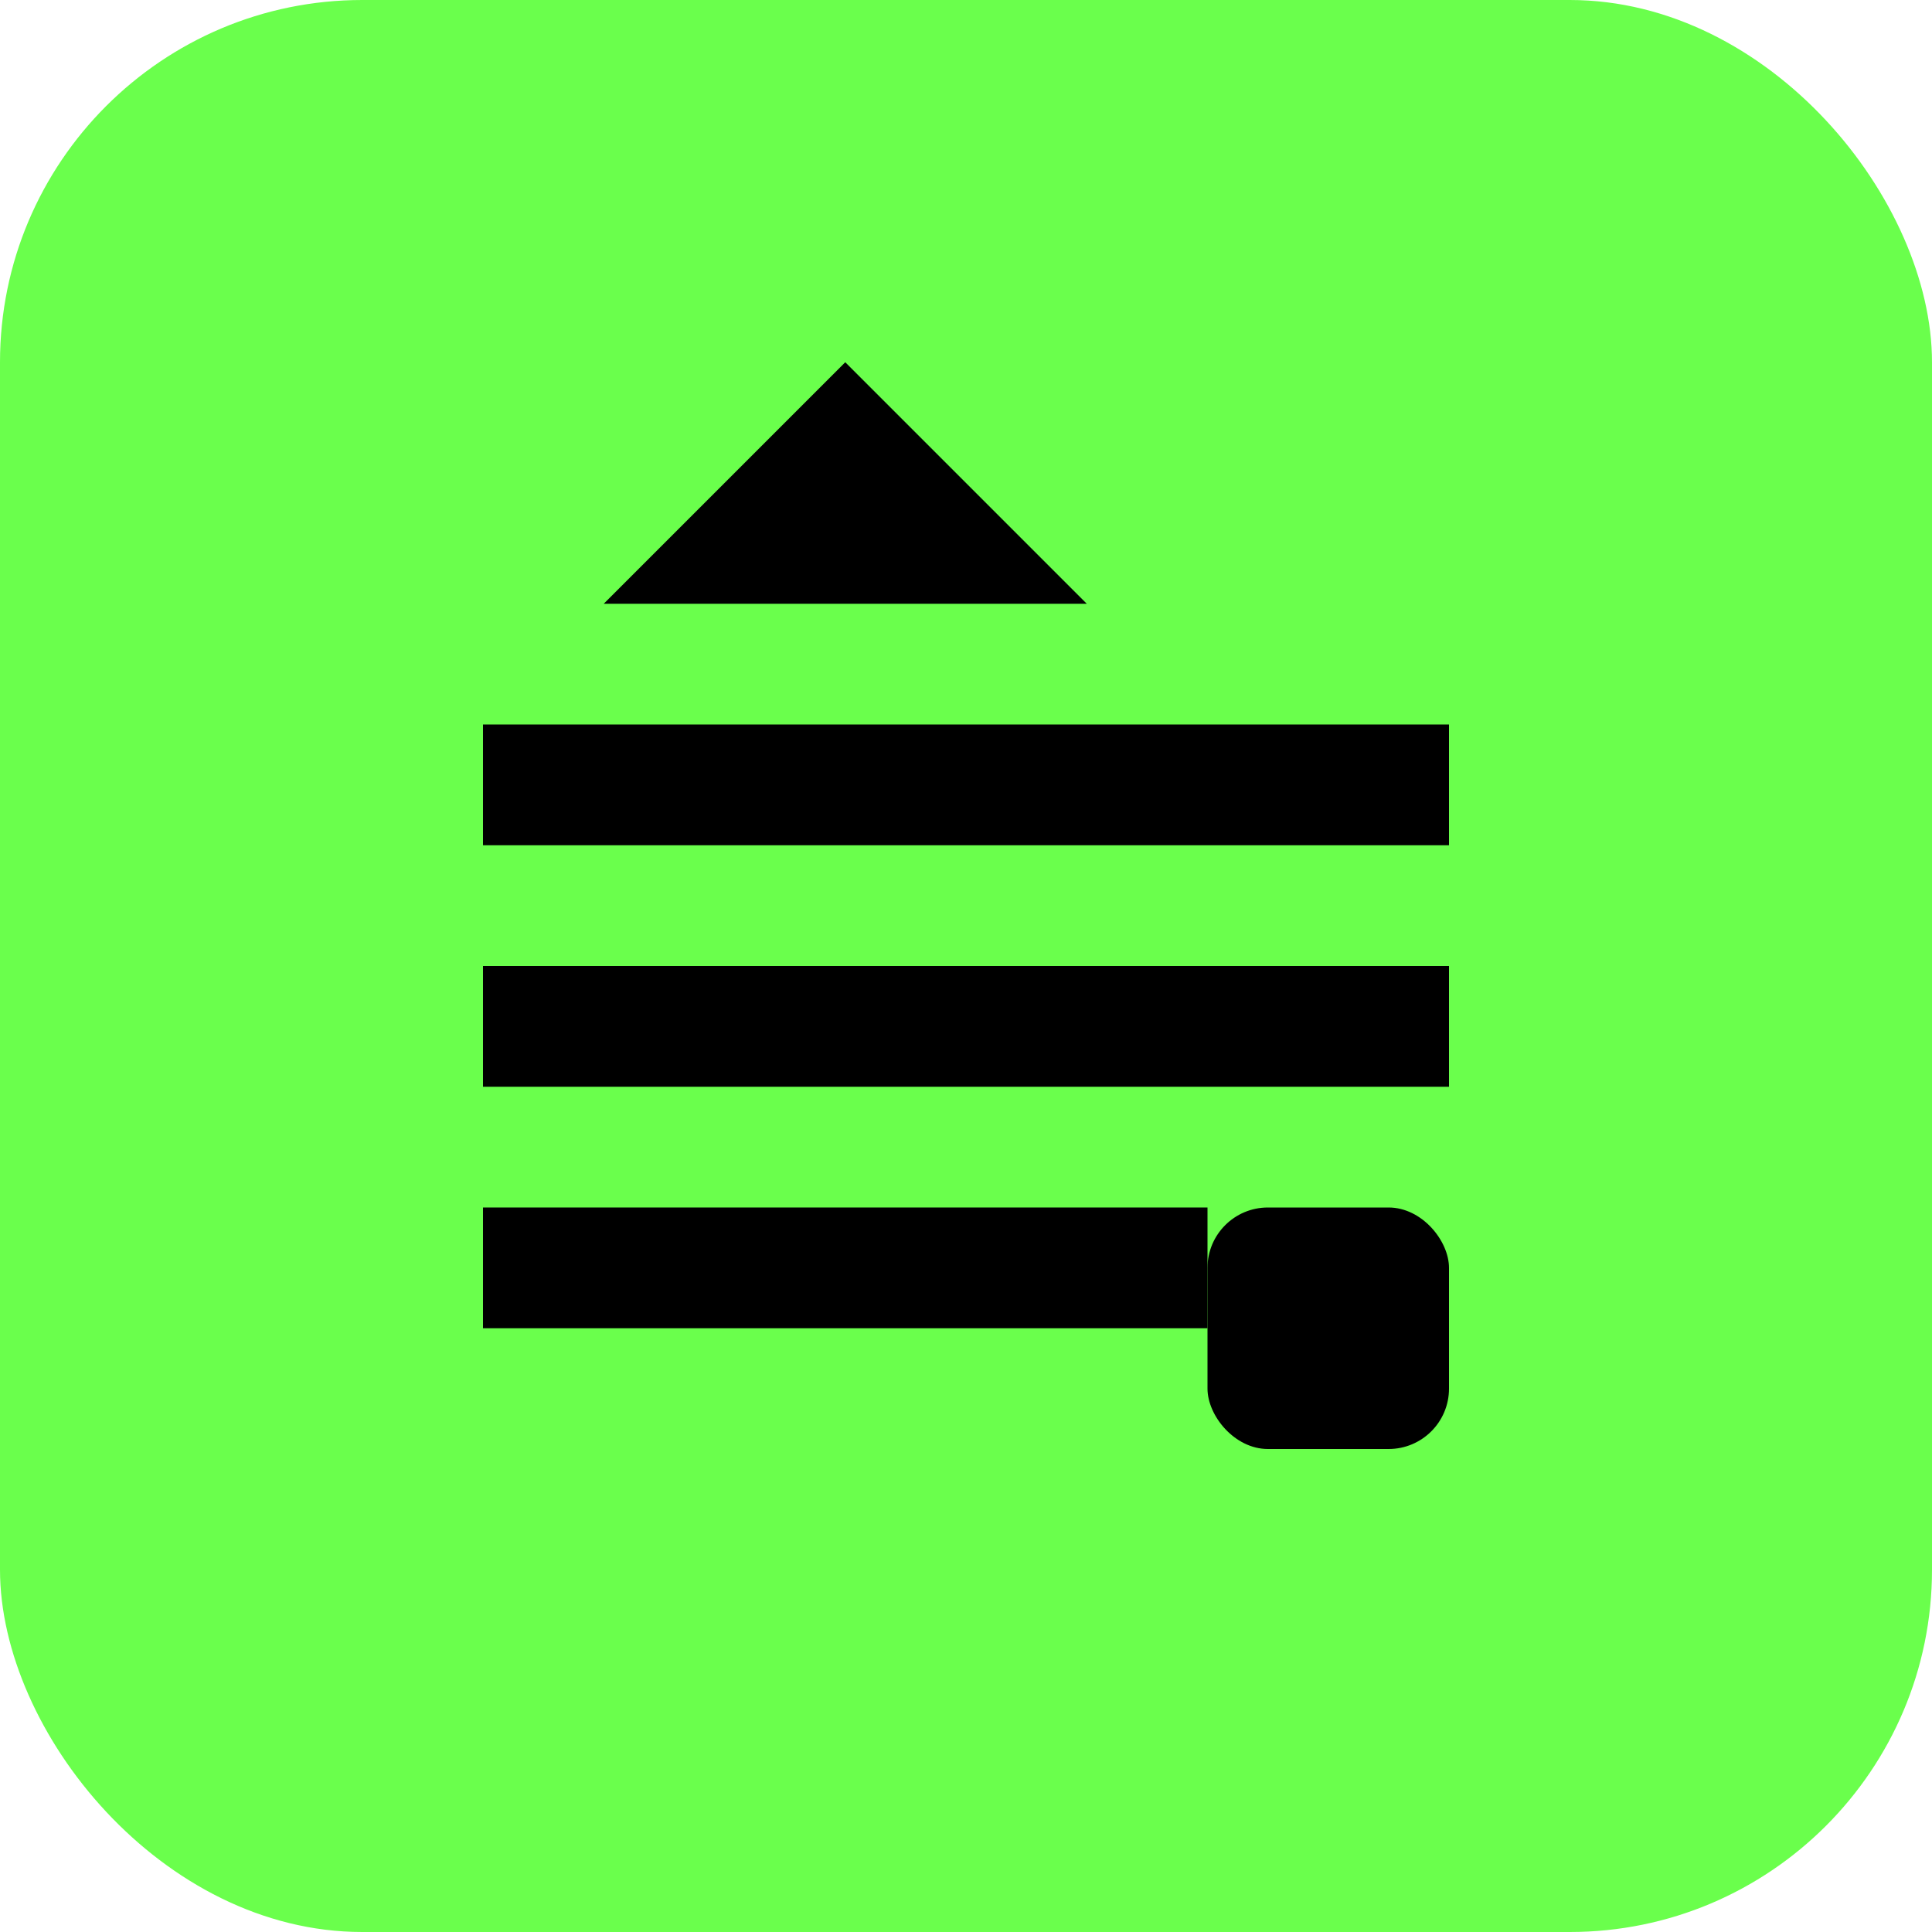 <svg width="64" height="64" viewBox="0 0 64 64" fill="none" xmlns="http://www.w3.org/2000/svg">
<rect width="64" height="64" rx="12" fill="#6AFF4C"/>
<path d="M16 24H48V28H16V24ZM16 32H48V36H16V32ZM16 40H40V44H16V40Z" fill="black"/>
<rect x="40" y="40" width="8" height="8" rx="2" fill="black"/>
<path d="M28 12L36 20H20L28 12Z" fill="black"/>
</svg>
